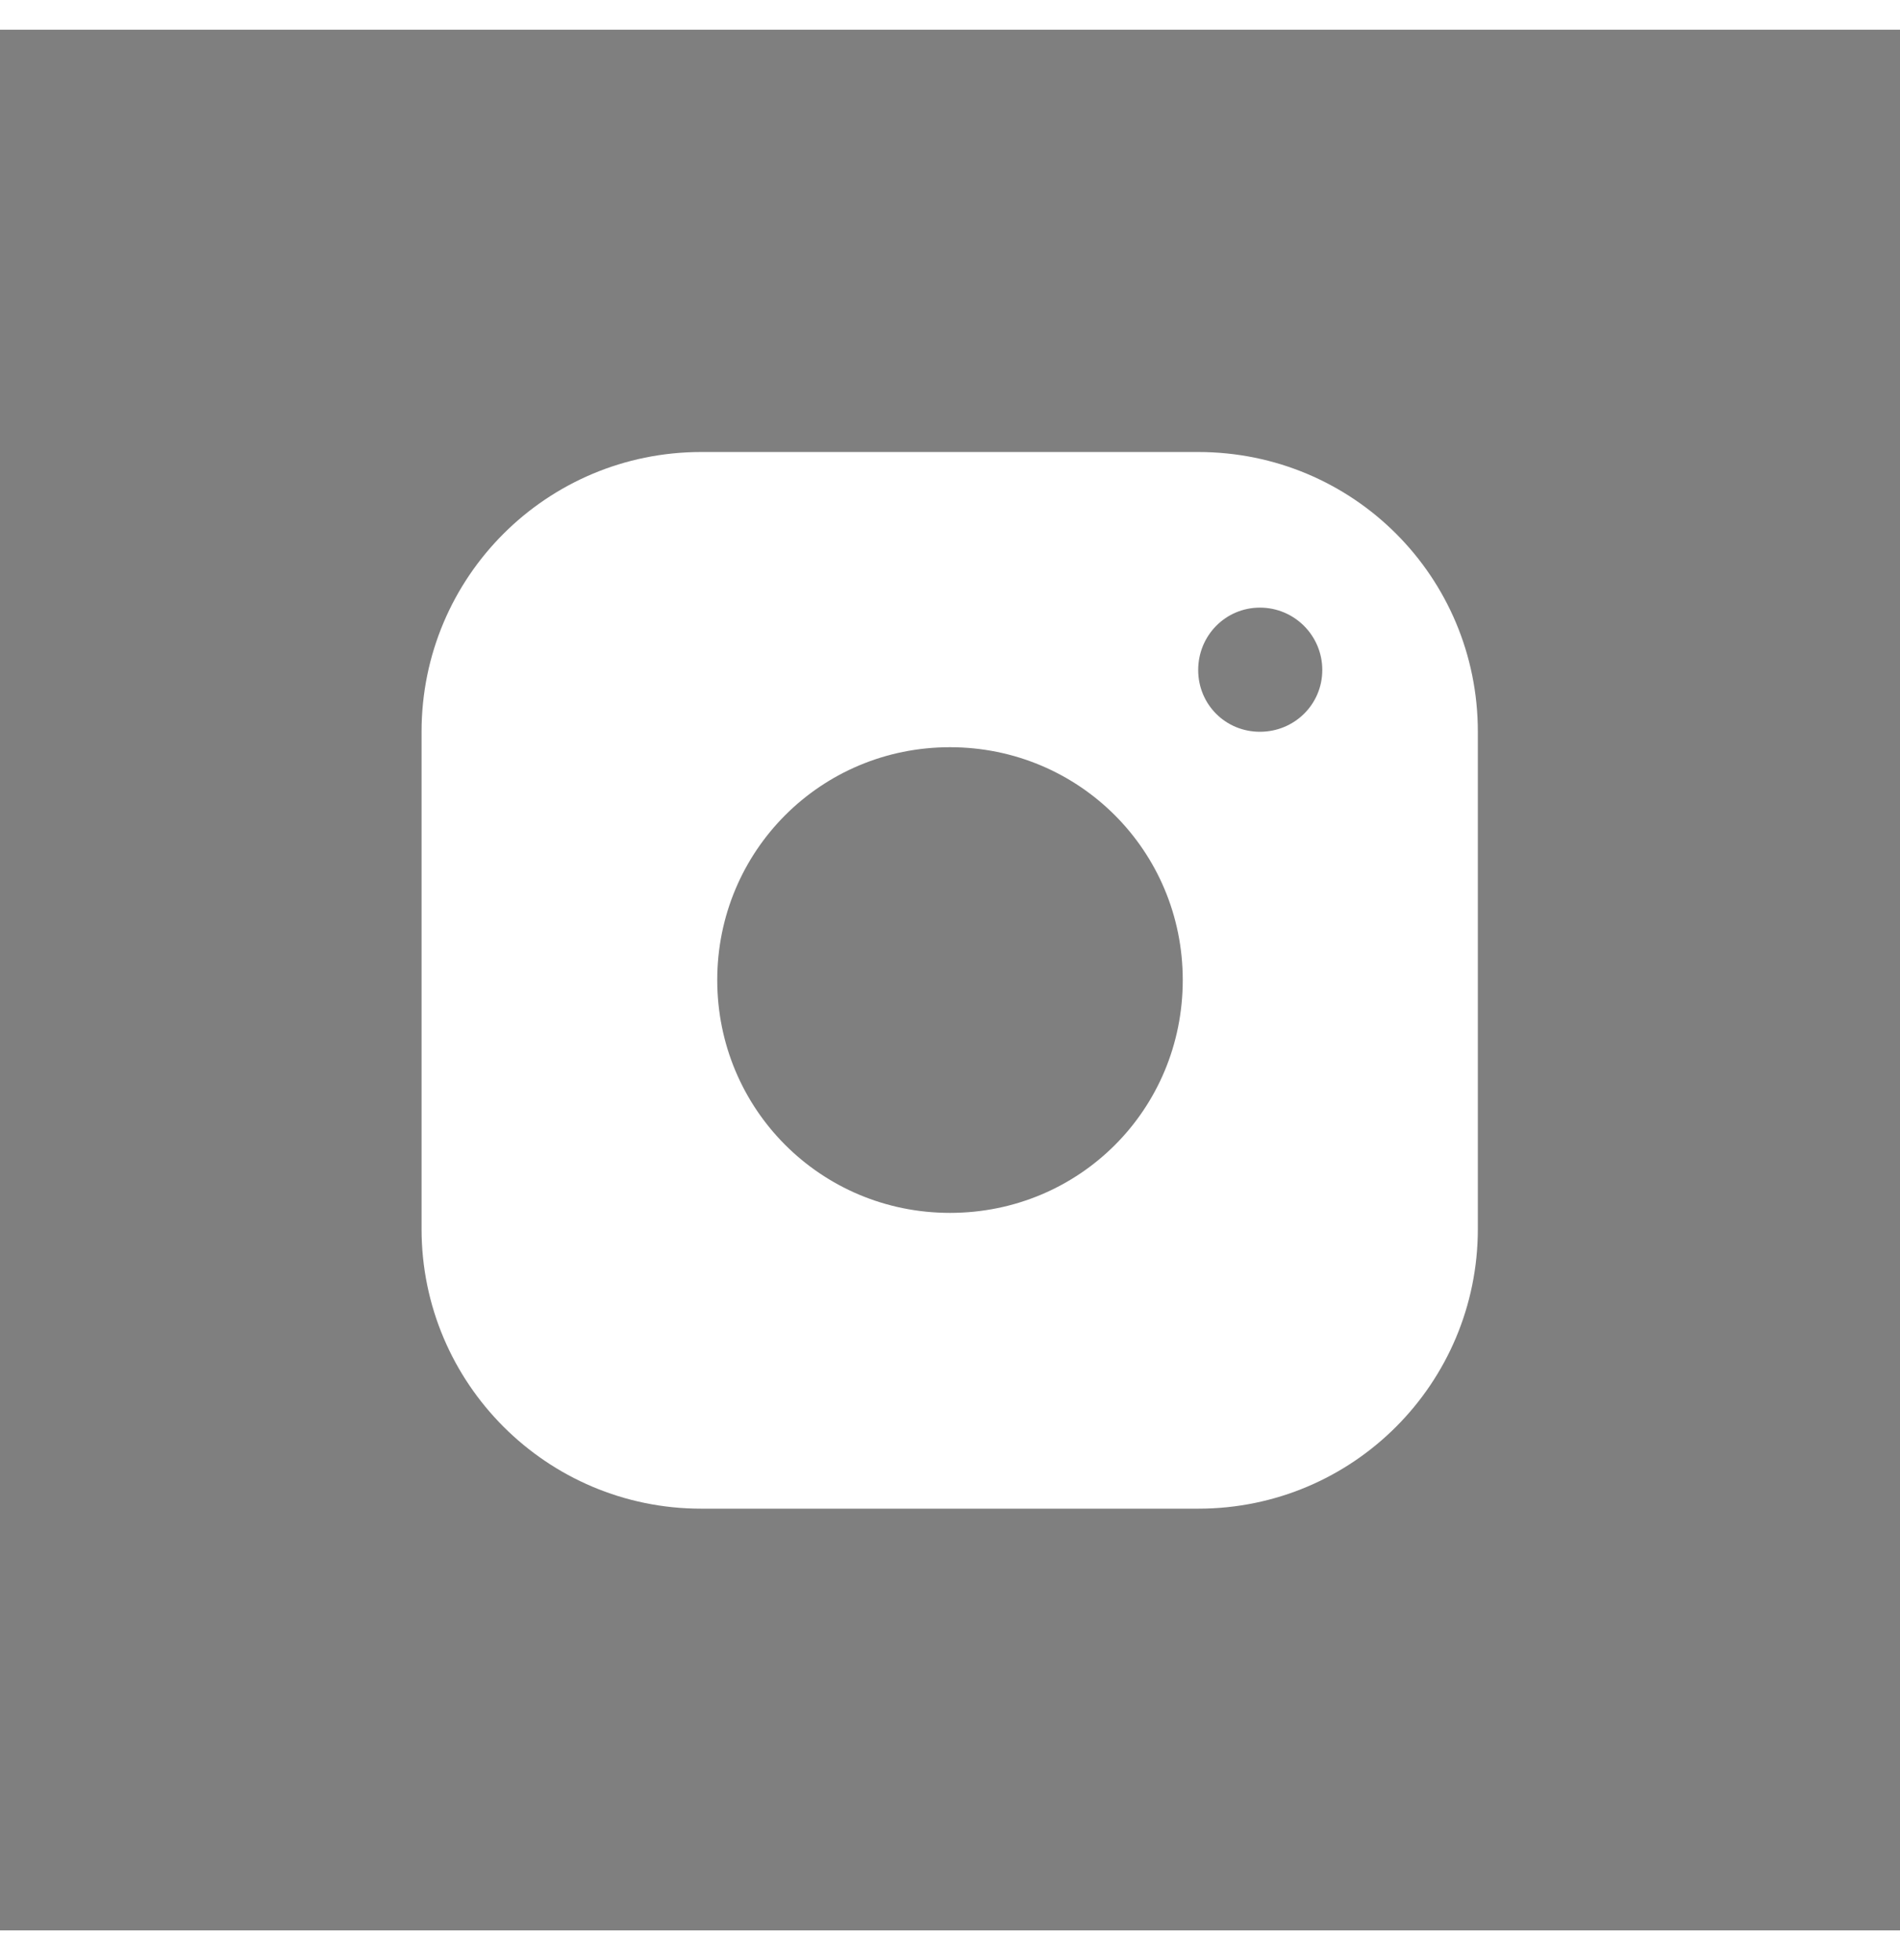 <svg width="32" height="33" viewBox="0 0 32 33" fill="none" xmlns="http://www.w3.org/2000/svg">
<path id="Vector" d="M16 12.58C13.82 12.58 12.08 14.33 12.08 16.5C12.08 18.67 13.82 20.42 16 20.42C18.18 20.42 19.92 18.68 19.92 16.5C19.92 14.32 18.17 12.58 16 12.58ZM21.22 10.23C20.64 10.23 20.18 10.7 20.18 11.28C20.18 11.86 20.64 12.32 21.22 12.32C21.8 12.32 22.27 11.86 22.27 11.28C22.27 10.7 21.8 10.23 21.22 10.23ZM0 0.5V32.5H32V0.5H0ZM24.89 20.69C24.89 23.29 22.79 25.4 20.18 25.4H11.81C9.21 25.4 7.1 23.29 7.1 20.69V12.32C7.1 9.71 9.21 7.61 11.81 7.61H20.18C22.79 7.61 24.89 9.71 24.89 12.32V20.69Z" fill="#7F7F7F"/>
</svg>
